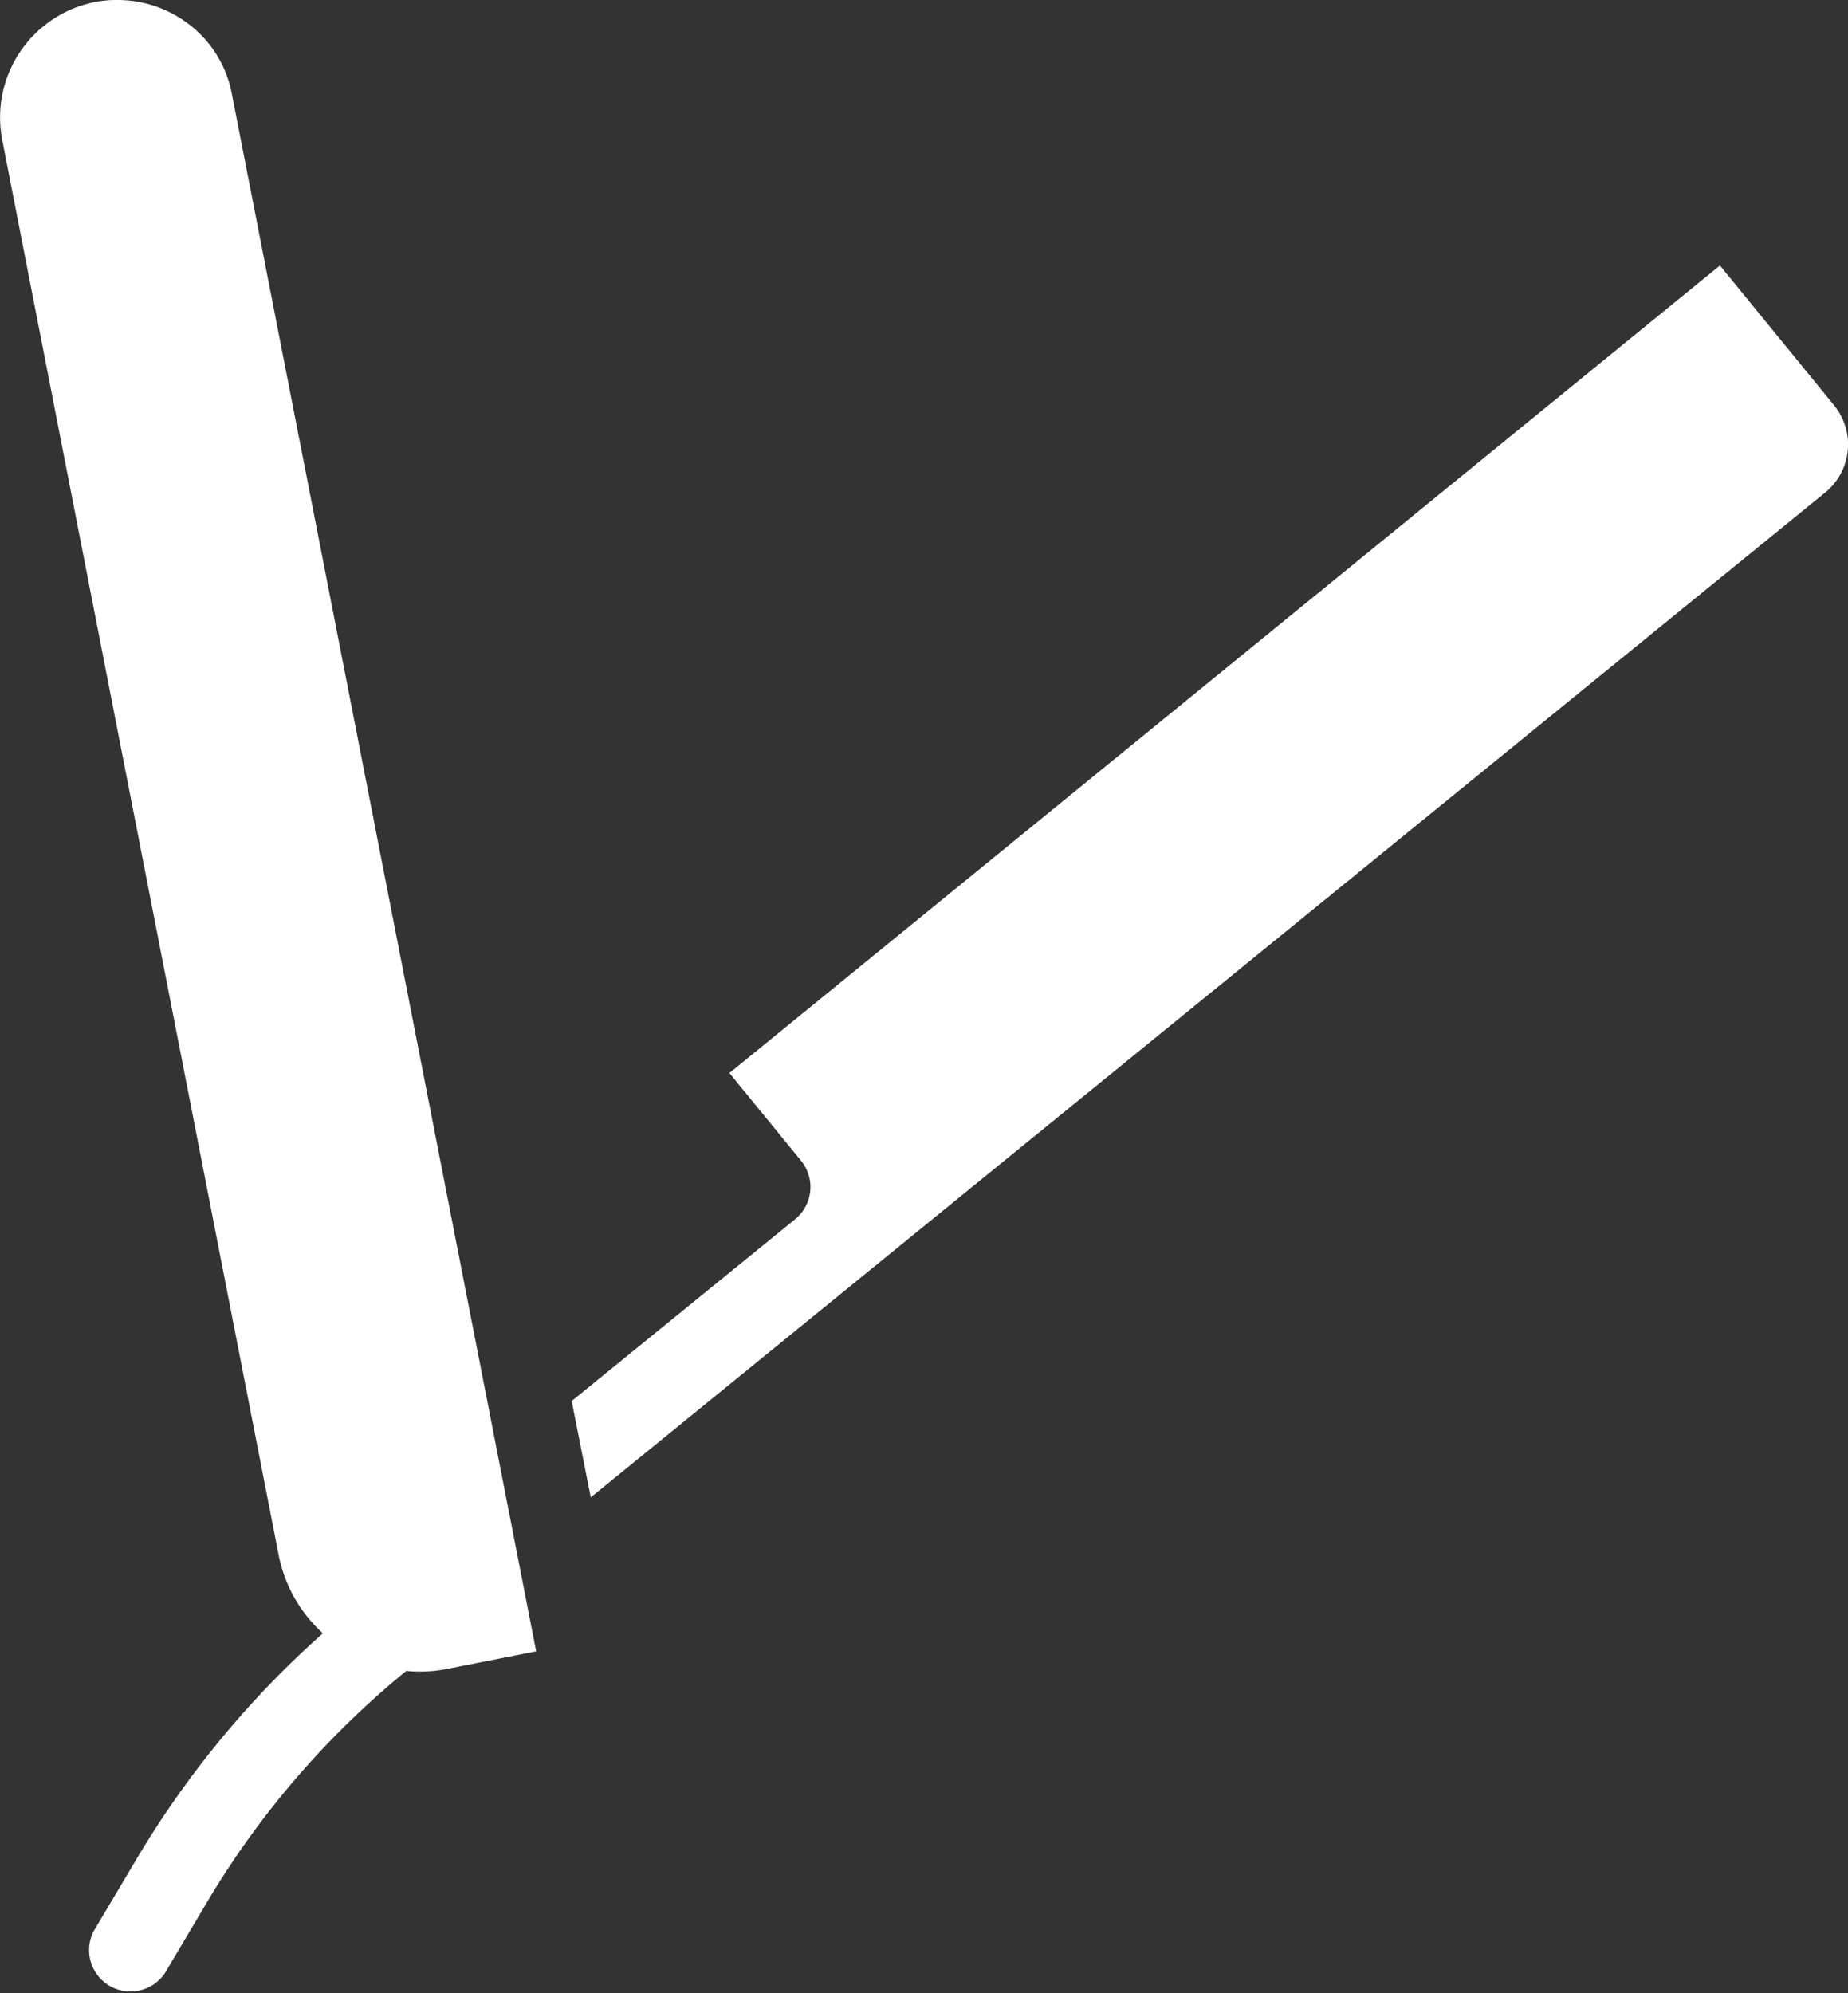 <svg id="Capa_1" data-name="Capa 1" xmlns="http://www.w3.org/2000/svg" viewBox="0 0 474.77 512"><rect x="0" y="0" width="474.77" height="512" fill="#333333" stroke="none"/><defs><style>.cls-1{fill:#fff;}</style></defs><title>contact_us</title><path class="cls-1" d="M489.87,104.2l-29.39-36L206,275.66l18.4,22.51a10.68,10.68,0,0,1-1.46,15l-57.46,46.74,4.9,24.76L487.62,126.45A15.91,15.91,0,0,0,489.87,104.2Z" transform="translate(-18.61 0)"/><path class="cls-1" d="M78.22,24.36A29.29,29.29,0,0,0,65.65,5.16,30,30,0,0,0,48.83,0,28.06,28.06,0,0,0,43,.53,30.22,30.22,0,0,0,19.17,35.88l71,363.45a36.65,36.65,0,0,0,11.39,20.26,244.55,244.55,0,0,0-48.19,58.52L42.74,496A10.63,10.63,0,0,0,61,506.84L71.6,489A224.34,224.34,0,0,1,123,429.25a35.42,35.42,0,0,0,10.59-.53l22.77-4.5Z" transform="translate(-18.61 0)"/></svg>
